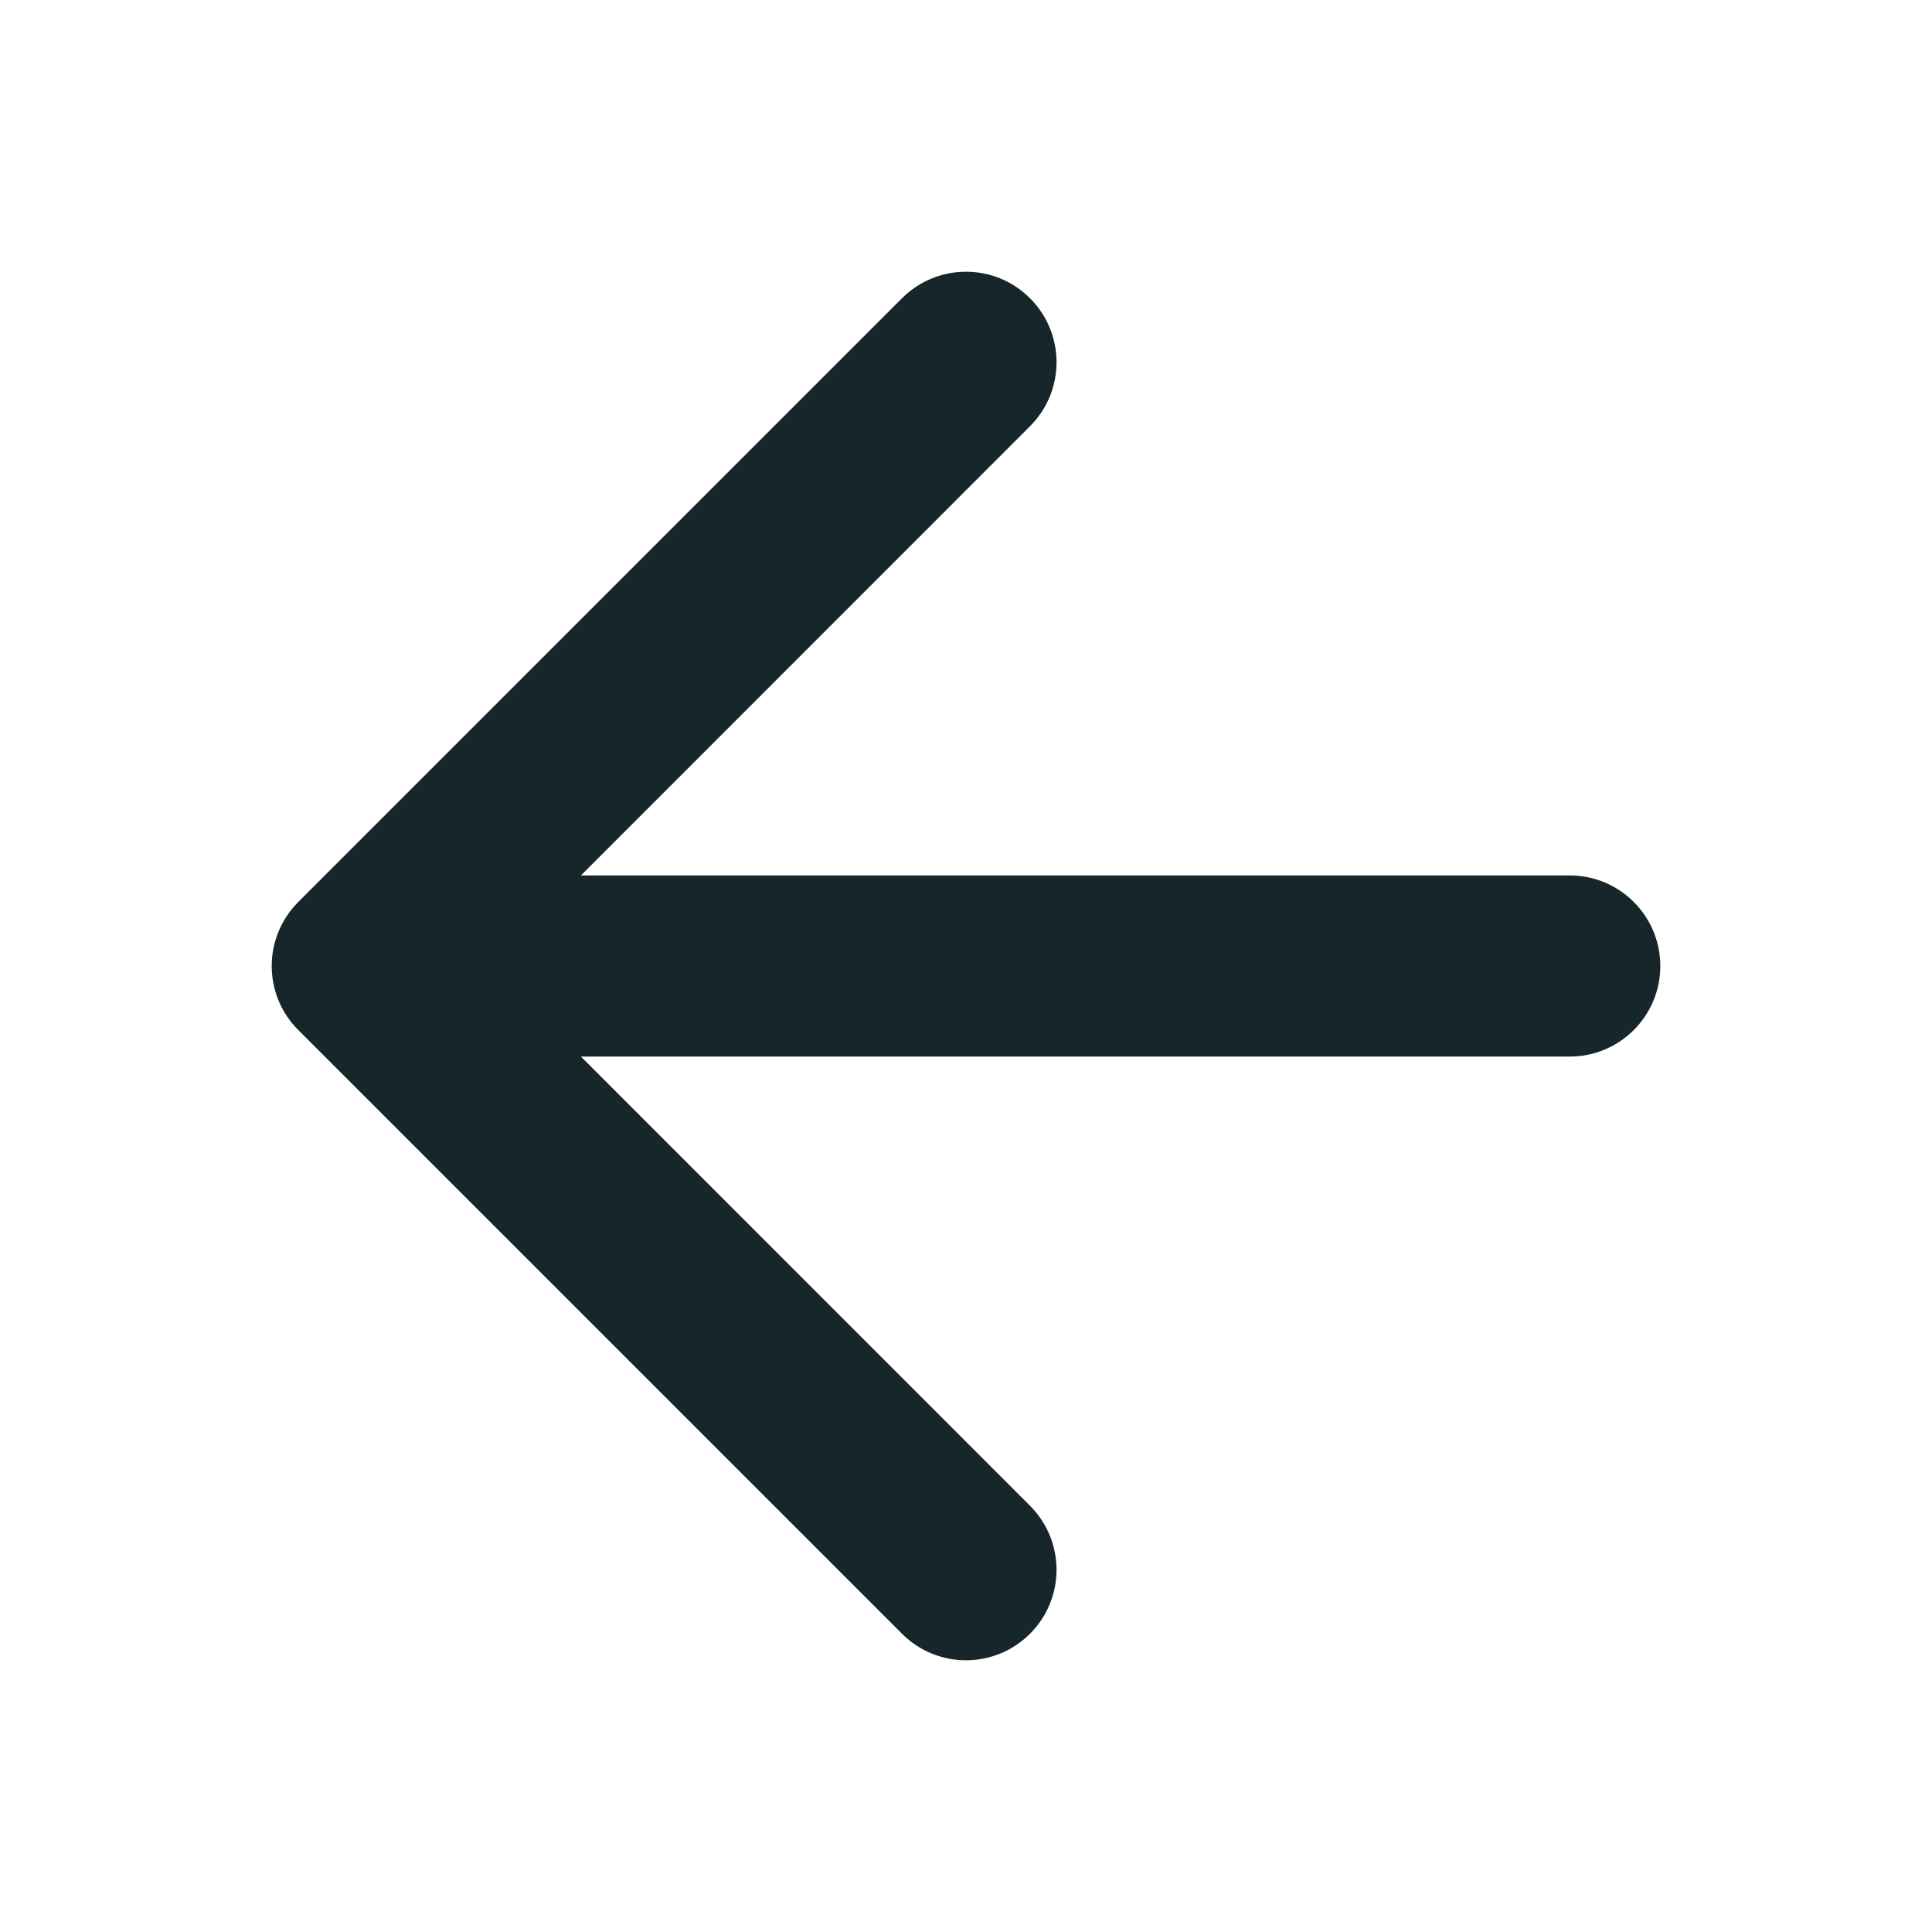 <?xml version="1.0" encoding="UTF-8"?> <svg xmlns="http://www.w3.org/2000/svg" width="16" height="16" viewBox="0 0 16 16" fill="none"> <path fill-rule="evenodd" clip-rule="evenodd" d="M8.53 2.47C8.237 2.177 7.763 2.177 7.47 2.47L2.47 7.47C2.177 7.763 2.177 8.237 2.47 8.53L7.47 13.53C7.763 13.823 8.237 13.823 8.53 13.53C8.823 13.237 8.823 12.763 8.53 12.47L4.811 8.75H13C13.414 8.75 13.75 8.414 13.75 8C13.75 7.586 13.414 7.25 13 7.25H4.811L8.53 3.53C8.823 3.237 8.823 2.763 8.53 2.47Z" fill="#17262B"></path> </svg> 